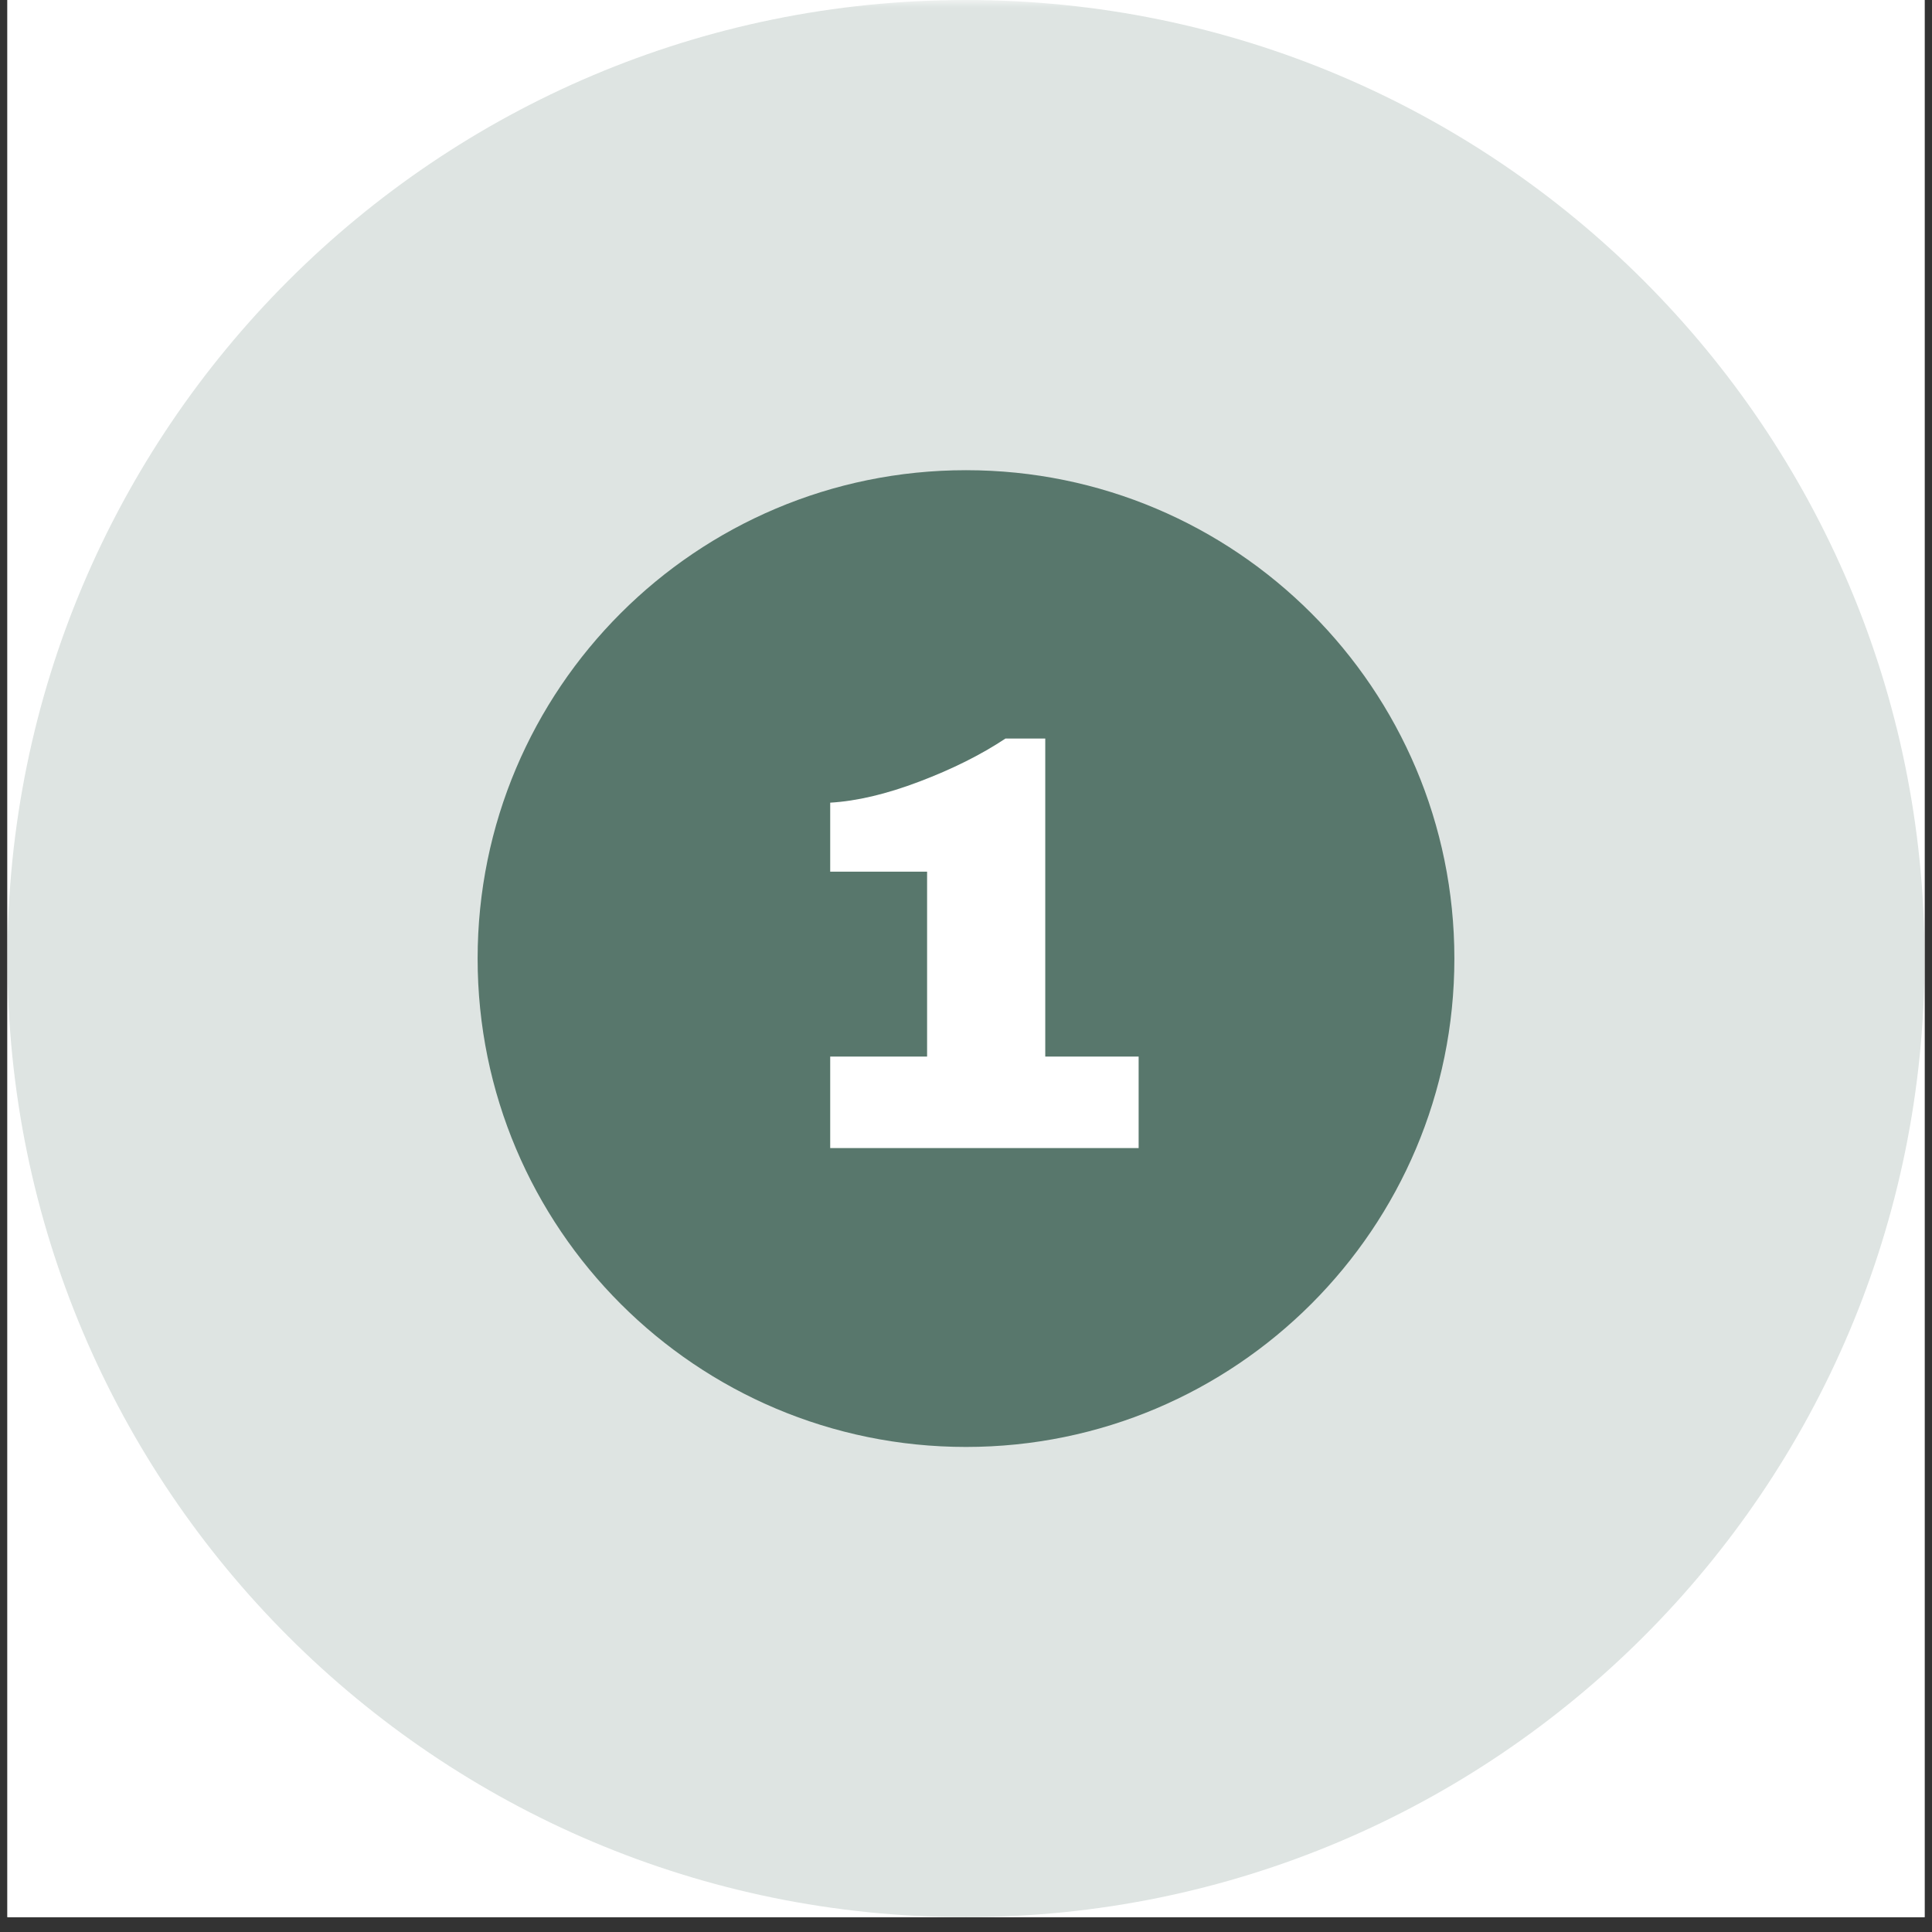 <svg xmlns="http://www.w3.org/2000/svg" xmlns:xlink="http://www.w3.org/1999/xlink" width="172" zoomAndPan="magnify" viewBox="0 0 129 129" height="172" preserveAspectRatio="xMidYMid meet" version="1.2"><rect x="0" y="0" width="129" height="129" fill="#333333" stroke="none"/><defs><clipPath id="1d0901c985"><path d="M 0.496 0 L 128.504 0 L 128.504 128.008 L 0.496 128.008 Z M 0.496 0 "/></clipPath><filter x="0%" y="0%" width="100%" filterUnits="objectBoundingBox" id="3d922b177d" height="100%"><feColorMatrix values="0 0 0 0 1 0 0 0 0 1 0 0 0 0 1 0 0 0 1 0" type="matrix" in="SourceGraphic"/></filter><clipPath id="138c1602d2"><path d="M 0.496 0 L 128.504 0 L 128.504 128.008 L 0.496 128.008 Z M 0.496 0 "/></clipPath><clipPath id="83f2a0b47f"><path d="M 64.5 0 C 29.152 0 0.496 28.656 0.496 64.004 C 0.496 99.352 29.152 128.008 64.5 128.008 C 99.848 128.008 128.504 99.352 128.504 64.004 C 128.504 28.656 99.848 0 64.5 0 Z M 64.5 0 "/></clipPath><clipPath id="852789a666"><rect x="0" width="129" y="0" height="129"/></clipPath><clipPath id="76d63311be"><path d="M 31.891 31.395 L 97.109 31.395 L 97.109 96.613 L 31.891 96.613 Z M 31.891 31.395 "/></clipPath><clipPath id="bb48fc6d52"><path d="M 64.5 31.395 C 46.492 31.395 31.891 45.996 31.891 64.004 C 31.891 82.012 46.492 96.613 64.5 96.613 C 82.508 96.613 97.109 82.012 97.109 64.004 C 97.109 45.996 82.508 31.395 64.5 31.395 Z M 64.5 31.395 "/></clipPath></defs><g id="ac1ac9db59"><g clip-rule="nonzero" clip-path="url(#1d0901c985)"><path style=" stroke:none;fill-rule:nonzero;fill:#ffffff;fill-opacity:1;" d="M 0.496 0 L 128.504 0 L 128.504 128.008 L 0.496 128.008 Z M 0.496 0 "/><path style=" stroke:none;fill-rule:nonzero;fill:#ffffff;fill-opacity:1;" d="M 0.496 0 L 128.504 0 L 128.504 128.008 L 0.496 128.008 Z M 0.496 0 "/><g mask="url(#87e54fc8bb)" transform="matrix(1,0,0,1,0,0)"><g clip-path="url(#852789a666)"><g clip-rule="nonzero" clip-path="url(#138c1602d2)"><g clip-rule="nonzero" clip-path="url(#83f2a0b47f)"><path style=" stroke:none;fill-rule:nonzero;fill:#58776c;fill-opacity:1;" d="M 0.496 0 L 128.504 0 L 128.504 128.008 L 0.496 128.008 Z M 0.496 0 "/></g></g></g><mask id="87e54fc8bb"><g filter="url(#3d922b177d)"><rect x="0" width="129" y="0" height="129" style="fill:#000000;fill-opacity:0.2;stroke:none;"/></g></mask></g></g><g clip-rule="nonzero" clip-path="url(#76d63311be)"><g clip-rule="nonzero" clip-path="url(#bb48fc6d52)"><path style=" stroke:none;fill-rule:nonzero;fill:#58776c;fill-opacity:1;" d="M 31.891 31.395 L 97.109 31.395 L 97.109 96.613 L 31.891 96.613 Z M 31.891 31.395 "/></g></g><g style="fill:#ffffff;fill-opacity:1;"><g transform="translate(51.261, 76.656)"><path style="stroke:none" d="M 24.766 -6.109 L 24.766 0 L 4.172 0 L 4.172 -6.109 L 10.641 -6.109 L 10.641 -18.453 L 4.172 -18.453 L 4.172 -23.062 C 5.941 -23.164 7.926 -23.633 10.125 -24.469 C 12.32 -25.301 14.238 -26.258 15.875 -27.344 L 18.531 -27.344 L 18.531 -6.109 Z M 24.766 -6.109 "/></g></g></g></svg>